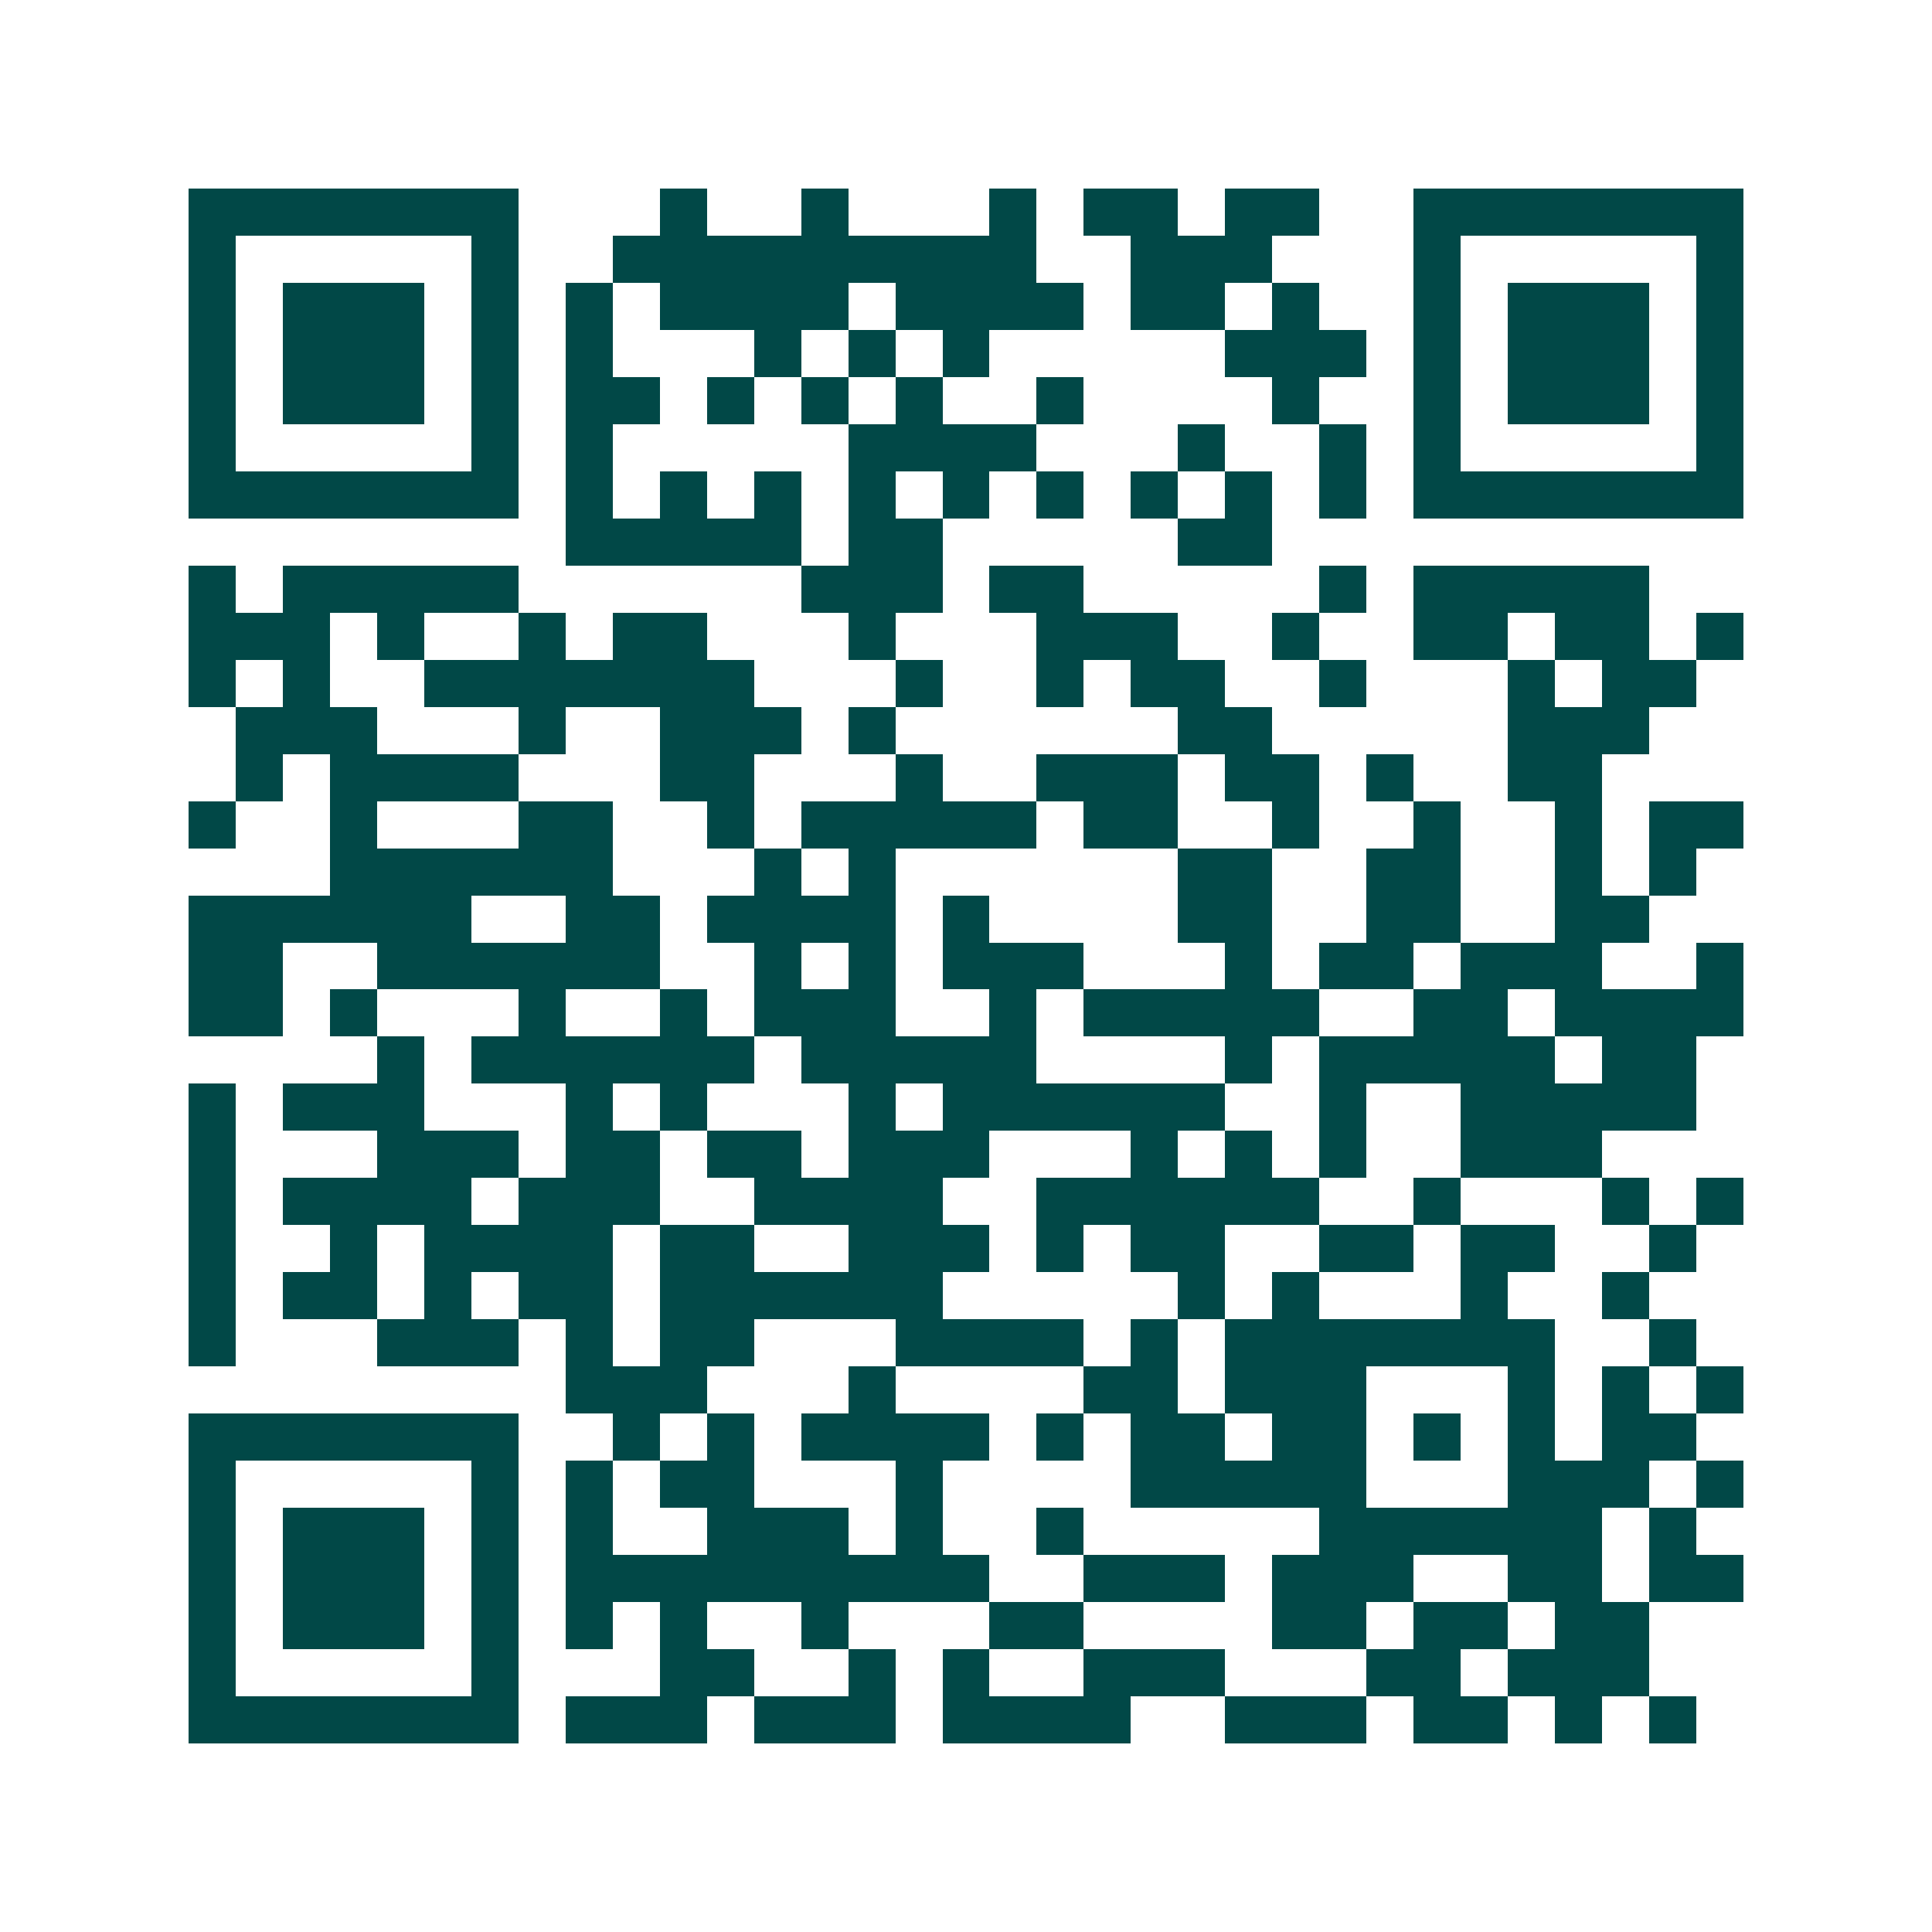 <svg xmlns="http://www.w3.org/2000/svg" width="200" height="200" viewBox="0 0 41 41" shape-rendering="crispEdges"><path fill="#ffffff" d="M0 0h41v41H0z"/><path stroke="#014847" d="M4 4.5h7m3 0h1m2 0h1m3 0h1m1 0h2m1 0h2m2 0h7M4 5.5h1m5 0h1m2 0h9m2 0h3m3 0h1m5 0h1M4 6.5h1m1 0h3m1 0h1m1 0h1m1 0h4m1 0h4m1 0h2m1 0h1m2 0h1m1 0h3m1 0h1M4 7.5h1m1 0h3m1 0h1m1 0h1m3 0h1m1 0h1m1 0h1m5 0h3m1 0h1m1 0h3m1 0h1M4 8.5h1m1 0h3m1 0h1m1 0h2m1 0h1m1 0h1m1 0h1m2 0h1m4 0h1m2 0h1m1 0h3m1 0h1M4 9.5h1m5 0h1m1 0h1m5 0h4m3 0h1m2 0h1m1 0h1m5 0h1M4 10.5h7m1 0h1m1 0h1m1 0h1m1 0h1m1 0h1m1 0h1m1 0h1m1 0h1m1 0h1m1 0h7M12 11.5h5m1 0h2m5 0h2M4 12.5h1m1 0h5m6 0h3m1 0h2m5 0h1m1 0h5M4 13.5h3m1 0h1m2 0h1m1 0h2m3 0h1m3 0h3m2 0h1m2 0h2m1 0h2m1 0h1M4 14.5h1m1 0h1m2 0h7m3 0h1m2 0h1m1 0h2m2 0h1m3 0h1m1 0h2M5 15.5h3m3 0h1m2 0h3m1 0h1m6 0h2m5 0h3M5 16.5h1m1 0h4m3 0h2m3 0h1m2 0h3m1 0h2m1 0h1m2 0h2M4 17.5h1m2 0h1m3 0h2m2 0h1m1 0h5m1 0h2m2 0h1m2 0h1m2 0h1m1 0h2M7 18.5h6m3 0h1m1 0h1m6 0h2m2 0h2m2 0h1m1 0h1M4 19.5h6m2 0h2m1 0h4m1 0h1m4 0h2m2 0h2m2 0h2M4 20.5h2m2 0h6m2 0h1m1 0h1m1 0h3m3 0h1m1 0h2m1 0h3m2 0h1M4 21.5h2m1 0h1m3 0h1m2 0h1m1 0h3m2 0h1m1 0h5m2 0h2m1 0h4M8 22.5h1m1 0h6m1 0h5m4 0h1m1 0h5m1 0h2M4 23.5h1m1 0h3m3 0h1m1 0h1m3 0h1m1 0h6m2 0h1m2 0h5M4 24.5h1m3 0h3m1 0h2m1 0h2m1 0h3m3 0h1m1 0h1m1 0h1m2 0h3M4 25.5h1m1 0h4m1 0h3m2 0h4m2 0h6m2 0h1m3 0h1m1 0h1M4 26.5h1m2 0h1m1 0h4m1 0h2m2 0h3m1 0h1m1 0h2m2 0h2m1 0h2m2 0h1M4 27.5h1m1 0h2m1 0h1m1 0h2m1 0h6m5 0h1m1 0h1m3 0h1m2 0h1M4 28.5h1m3 0h3m1 0h1m1 0h2m3 0h4m1 0h1m1 0h7m2 0h1M12 29.5h3m3 0h1m4 0h2m1 0h3m3 0h1m1 0h1m1 0h1M4 30.5h7m2 0h1m1 0h1m1 0h4m1 0h1m1 0h2m1 0h2m1 0h1m1 0h1m1 0h2M4 31.5h1m5 0h1m1 0h1m1 0h2m3 0h1m4 0h5m3 0h3m1 0h1M4 32.5h1m1 0h3m1 0h1m1 0h1m2 0h3m1 0h1m2 0h1m5 0h6m1 0h1M4 33.5h1m1 0h3m1 0h1m1 0h9m2 0h3m1 0h3m2 0h2m1 0h2M4 34.5h1m1 0h3m1 0h1m1 0h1m1 0h1m2 0h1m3 0h2m4 0h2m1 0h2m1 0h2M4 35.5h1m5 0h1m3 0h2m2 0h1m1 0h1m2 0h3m3 0h2m1 0h3M4 36.5h7m1 0h3m1 0h3m1 0h4m2 0h3m1 0h2m1 0h1m1 0h1"/></svg>

